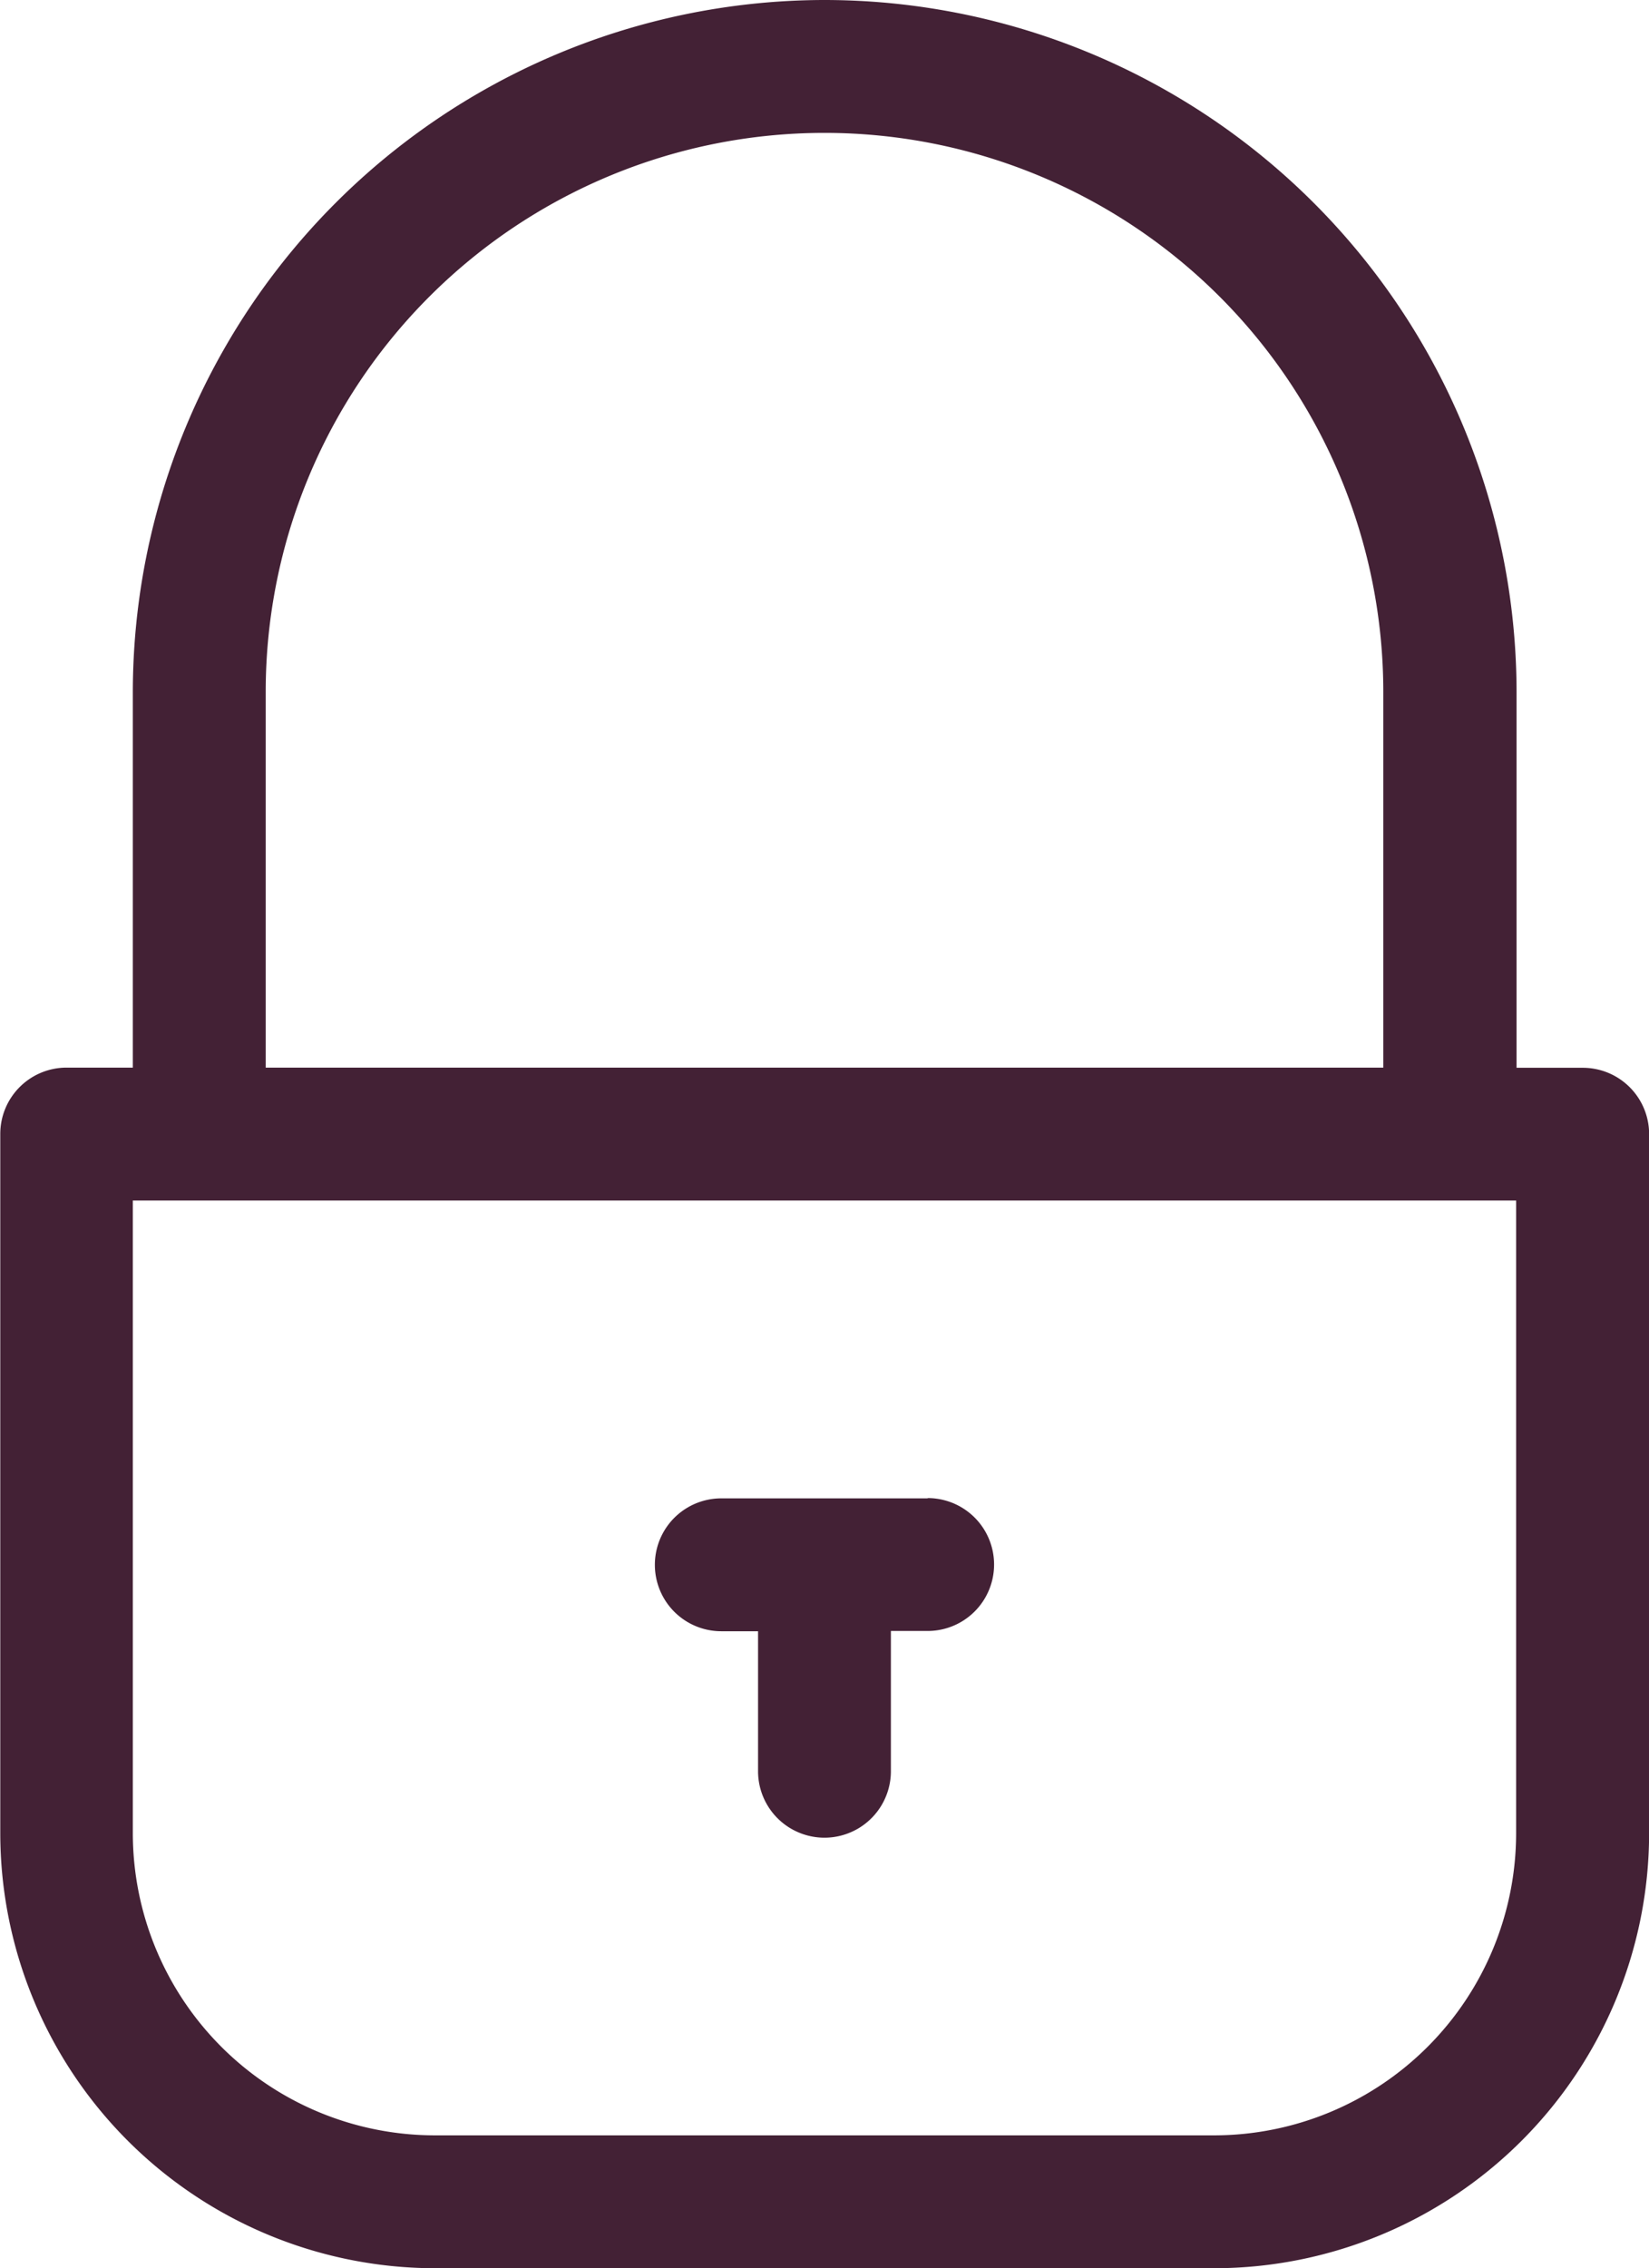<svg xmlns="http://www.w3.org/2000/svg" width="29.858" height="41.053" viewBox="0 0 29.858 41.053">
  <g id="access" transform="translate(-69.811)">
    <path id="Path_79" data-name="Path 79" d="M84.74,0A12.538,12.538,0,0,0,72.216,12.523v6.8h-1.2a1.2,1.2,0,0,0-1.2,1.2V33.182a7.88,7.88,0,0,0,7.871,7.871H91.8a7.88,7.88,0,0,0,7.871-7.871V20.526a1.2,1.2,0,0,0-1.2-1.2h-1.2v-6.8A12.538,12.538,0,0,0,84.74,0ZM74.622,12.523a10.118,10.118,0,1,1,20.236,0v6.8H74.622ZM97.263,33.182A5.472,5.472,0,0,1,91.8,38.648H77.682a5.472,5.472,0,0,1-5.466-5.466V21.729H97.263Z" fill="#432135"/>
    <path id="Path_80" data-name="Path 80" d="M222.638,338.2H218.9a1.2,1.2,0,1,0,0,2.405h.666v2.534a1.2,1.2,0,0,0,2.405,0V340.6h.666a1.2,1.2,0,1,0,0-2.405Z" transform="translate(-136.029 -311.081)" fill="#432135"/>
  </g>
</svg>
